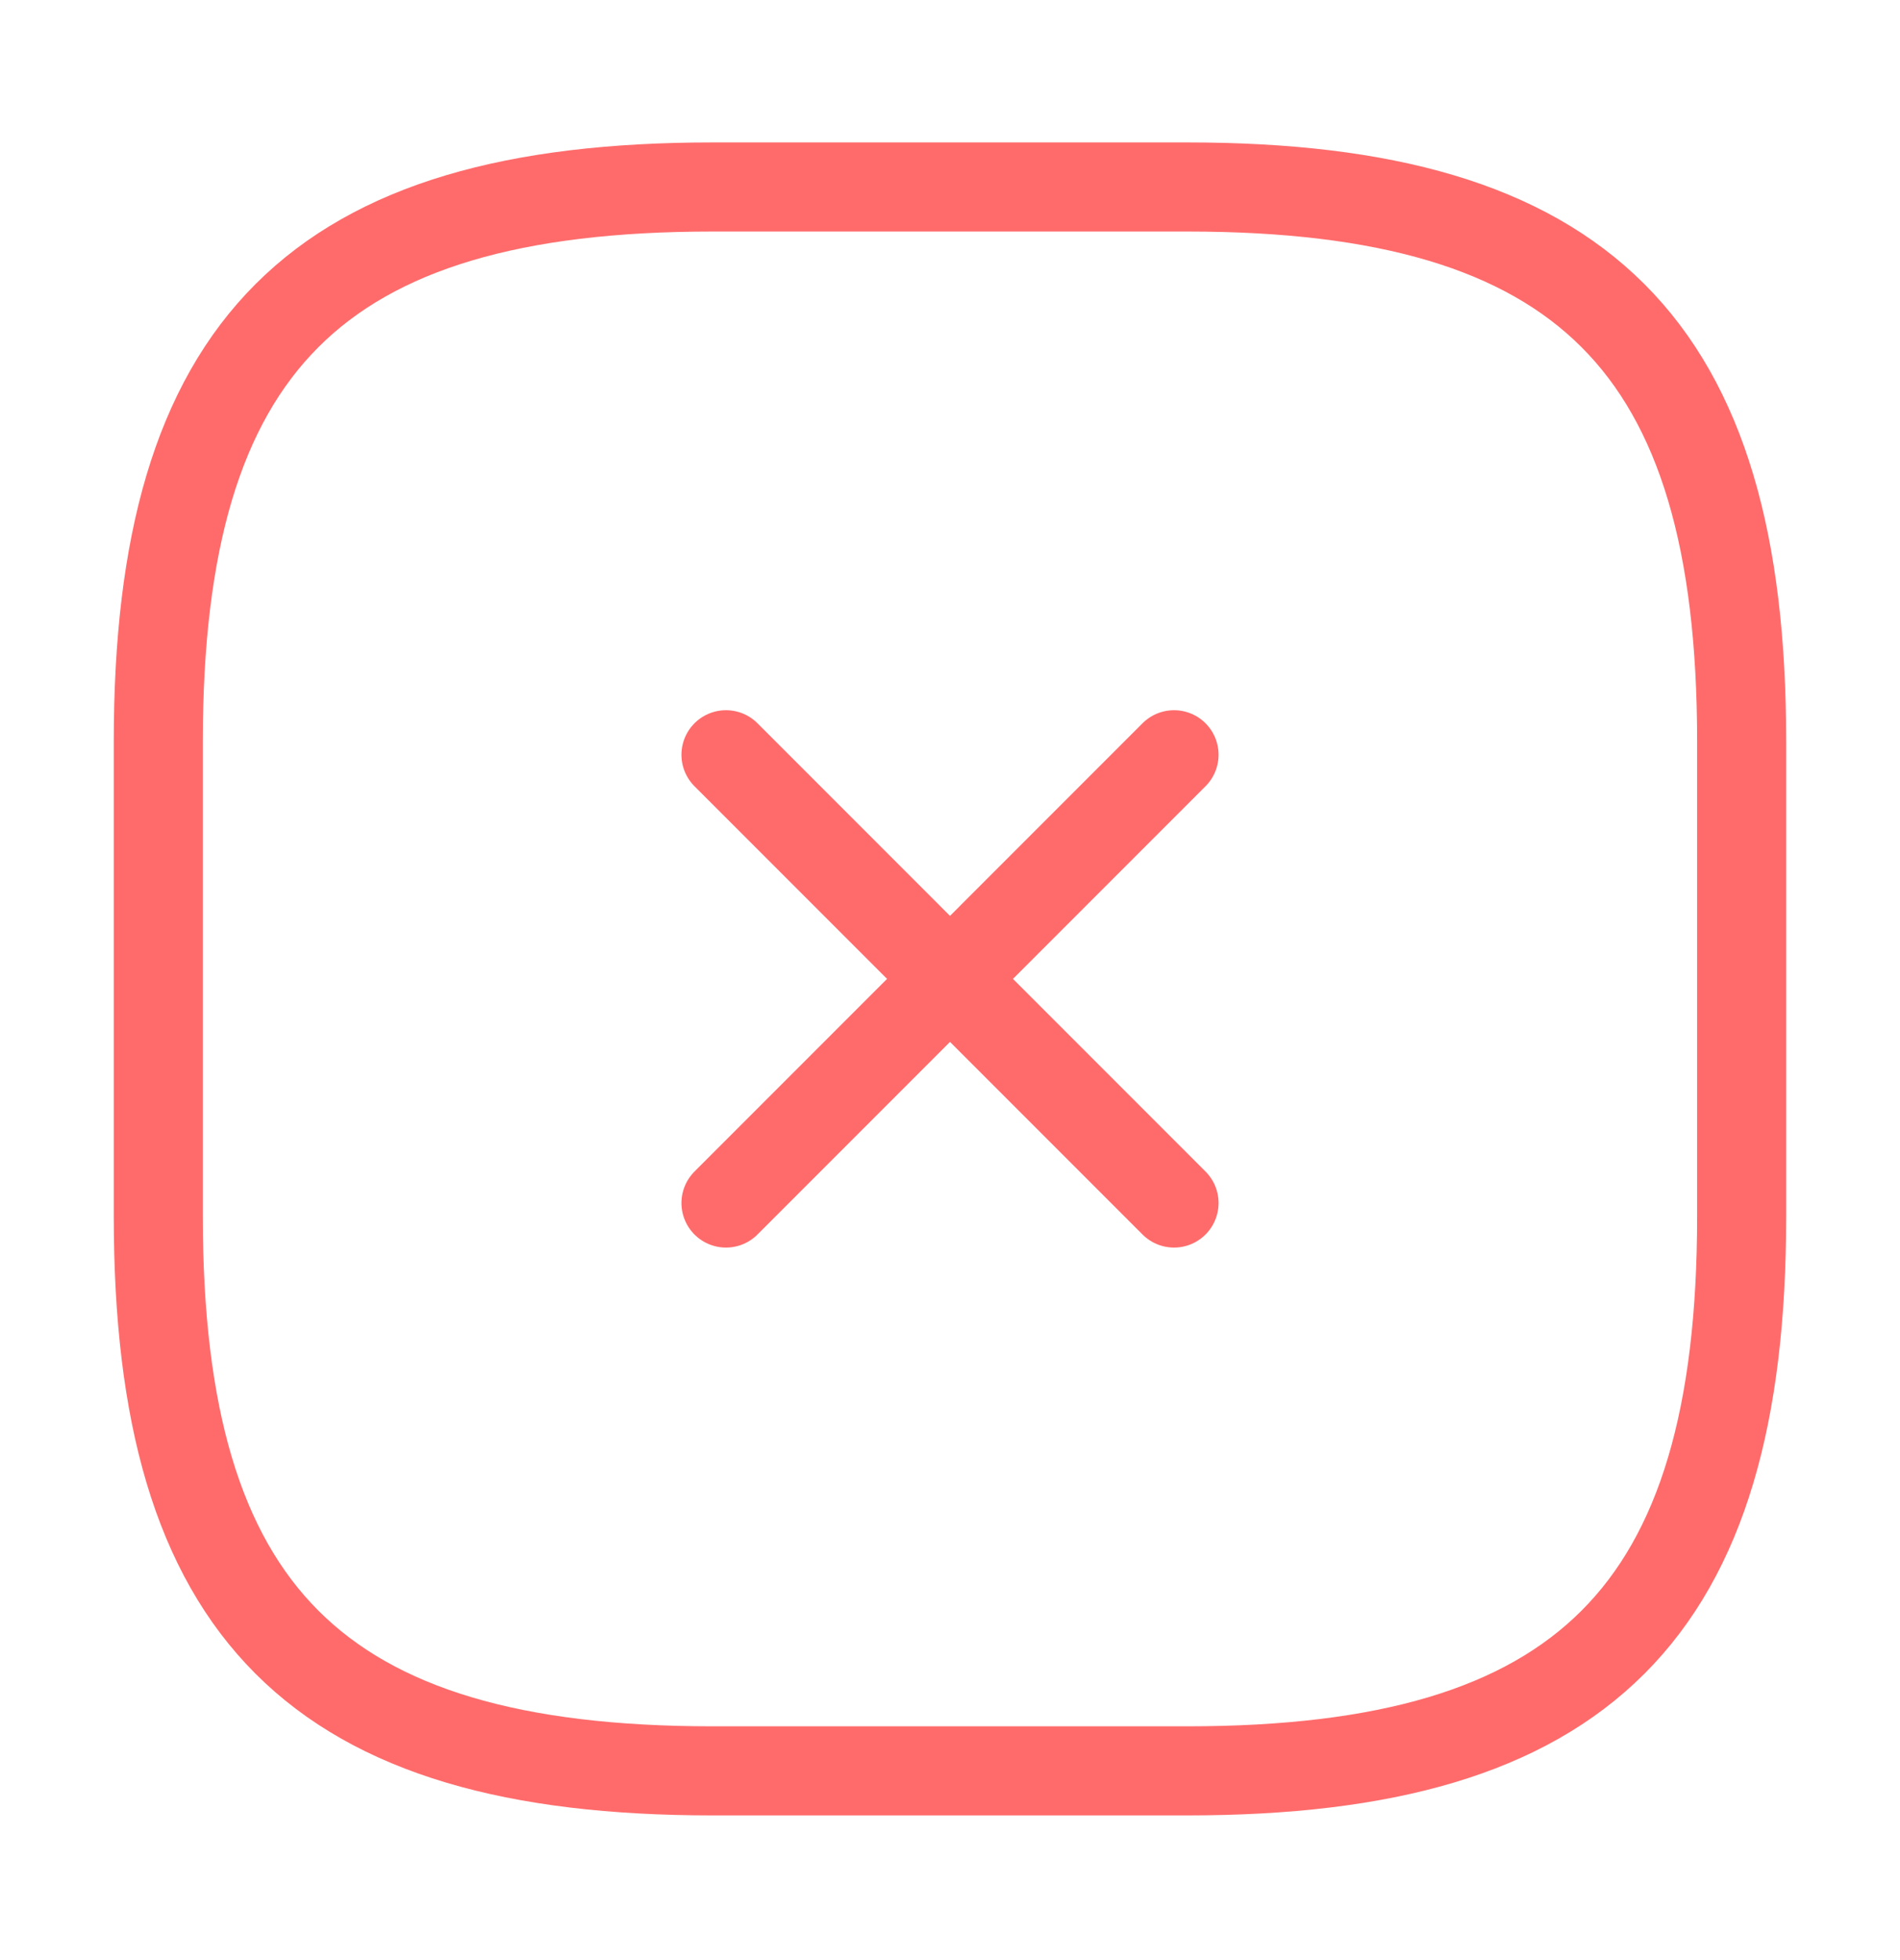 <svg width="32" height="33" viewBox="0 0 32 33" fill="none" xmlns="http://www.w3.org/2000/svg">
<path d="M12.227 20.254L19.773 12.707" stroke="#FF6B6B" stroke-width="1.5" stroke-linecap="round" stroke-linejoin="round"/>
<path d="M19.773 20.254L12.227 12.707" stroke="#FF6B6B" stroke-width="1.5" stroke-linecap="round" stroke-linejoin="round"/>
<path d="M11.999 29.814H19.999C26.666 29.814 29.333 27.148 29.333 20.481V12.481C29.333 5.814 26.666 3.148 19.999 3.148H11.999C5.333 3.148 2.666 5.814 2.666 12.481V20.481C2.666 27.148 5.333 29.814 11.999 29.814Z" stroke="#FF6B6B" stroke-width="1.5" stroke-linecap="round" stroke-linejoin="round"/>
</svg>
